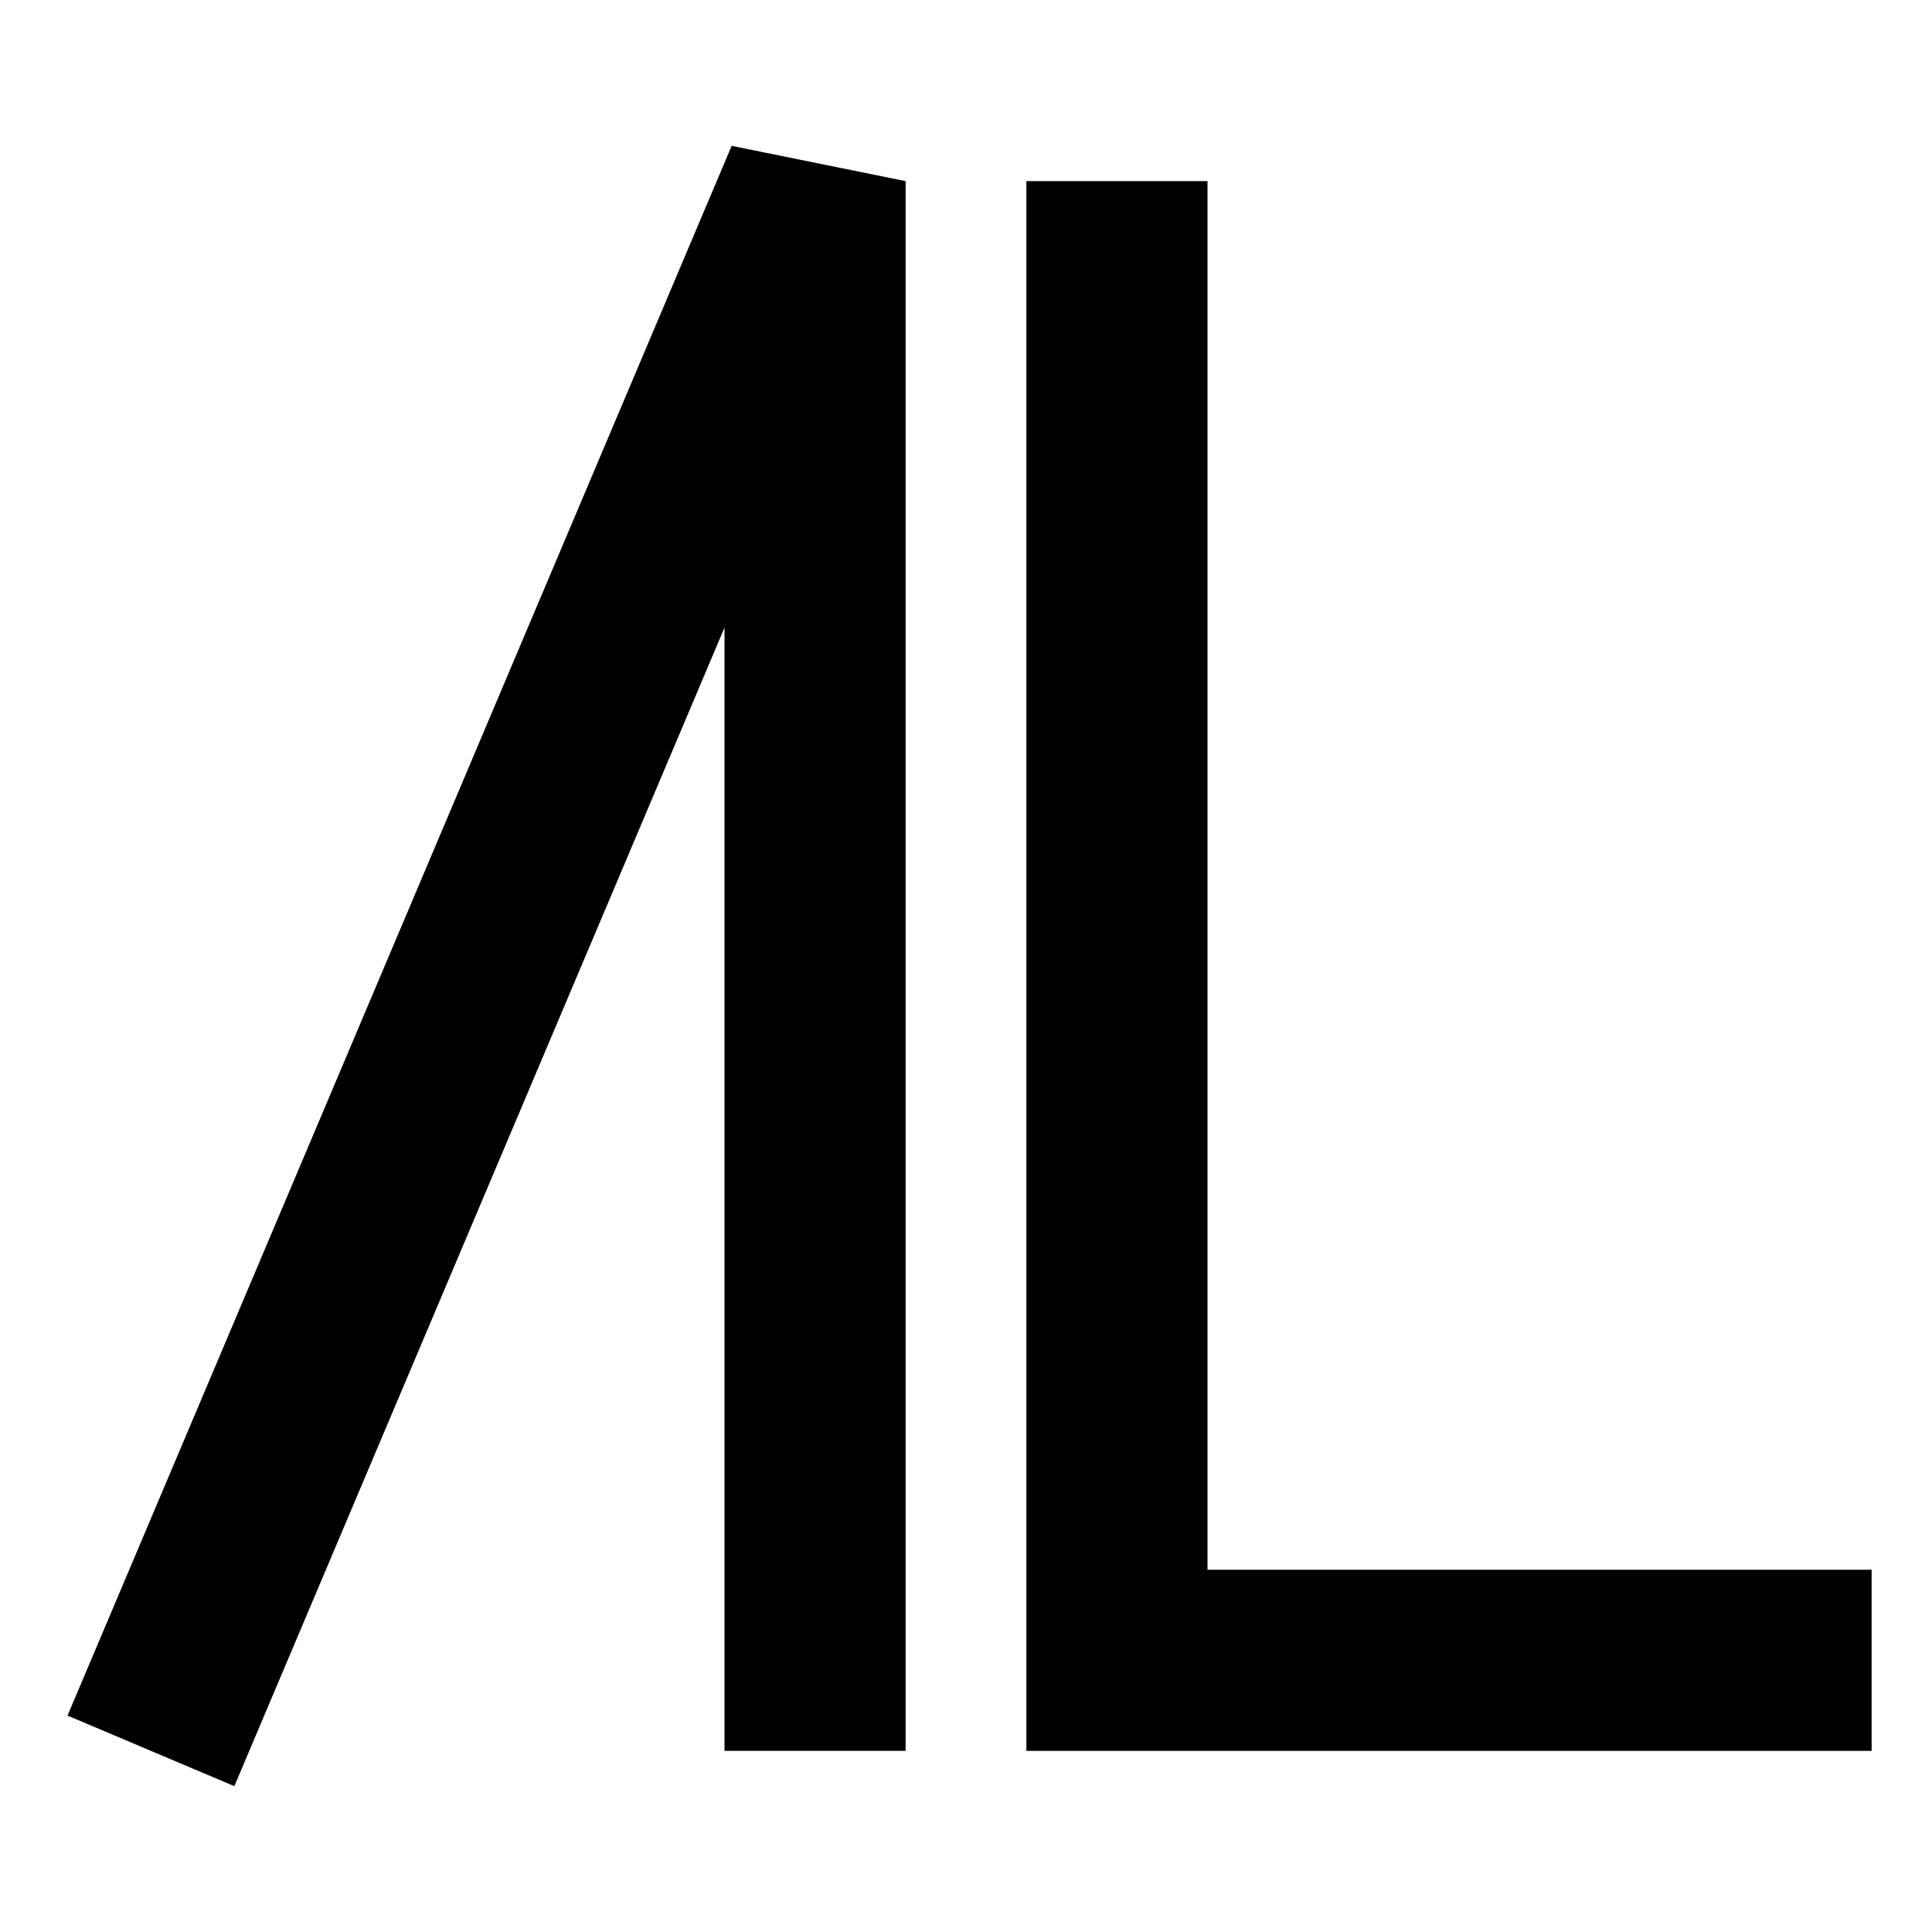 <?xml version="1.0" encoding="UTF-8" standalone="no"?><!DOCTYPE svg PUBLIC "-//W3C//DTD SVG 1.1//EN" "http://www.w3.org/Graphics/SVG/1.1/DTD/svg11.dtd"><svg width="100%" height="100%" viewBox="0 0 1024 1024" version="1.1" xmlns="http://www.w3.org/2000/svg" xmlns:xlink="http://www.w3.org/1999/xlink" xml:space="preserve" xmlns:serif="http://www.serif.com/" style="fill-rule:evenodd;clip-rule:evenodd;stroke-miterlimit:1.5;"><rect id="Artboard1" x="0" y="0" width="1024" height="1024" style="fill:none;"/><clipPath id="_clip1"><rect id="Artboard11" serif:id="Artboard1" x="0" y="0" width="1024" height="1024"/></clipPath><g clip-path="url(#_clip1)"><path d="M592,96L592,880L992,880" style="fill:none;stroke:#000;stroke-width:96px;"/><path d="M80,928L432,96L432,928" style="fill:none;stroke:#000;stroke-width:96px;"/></g></svg>